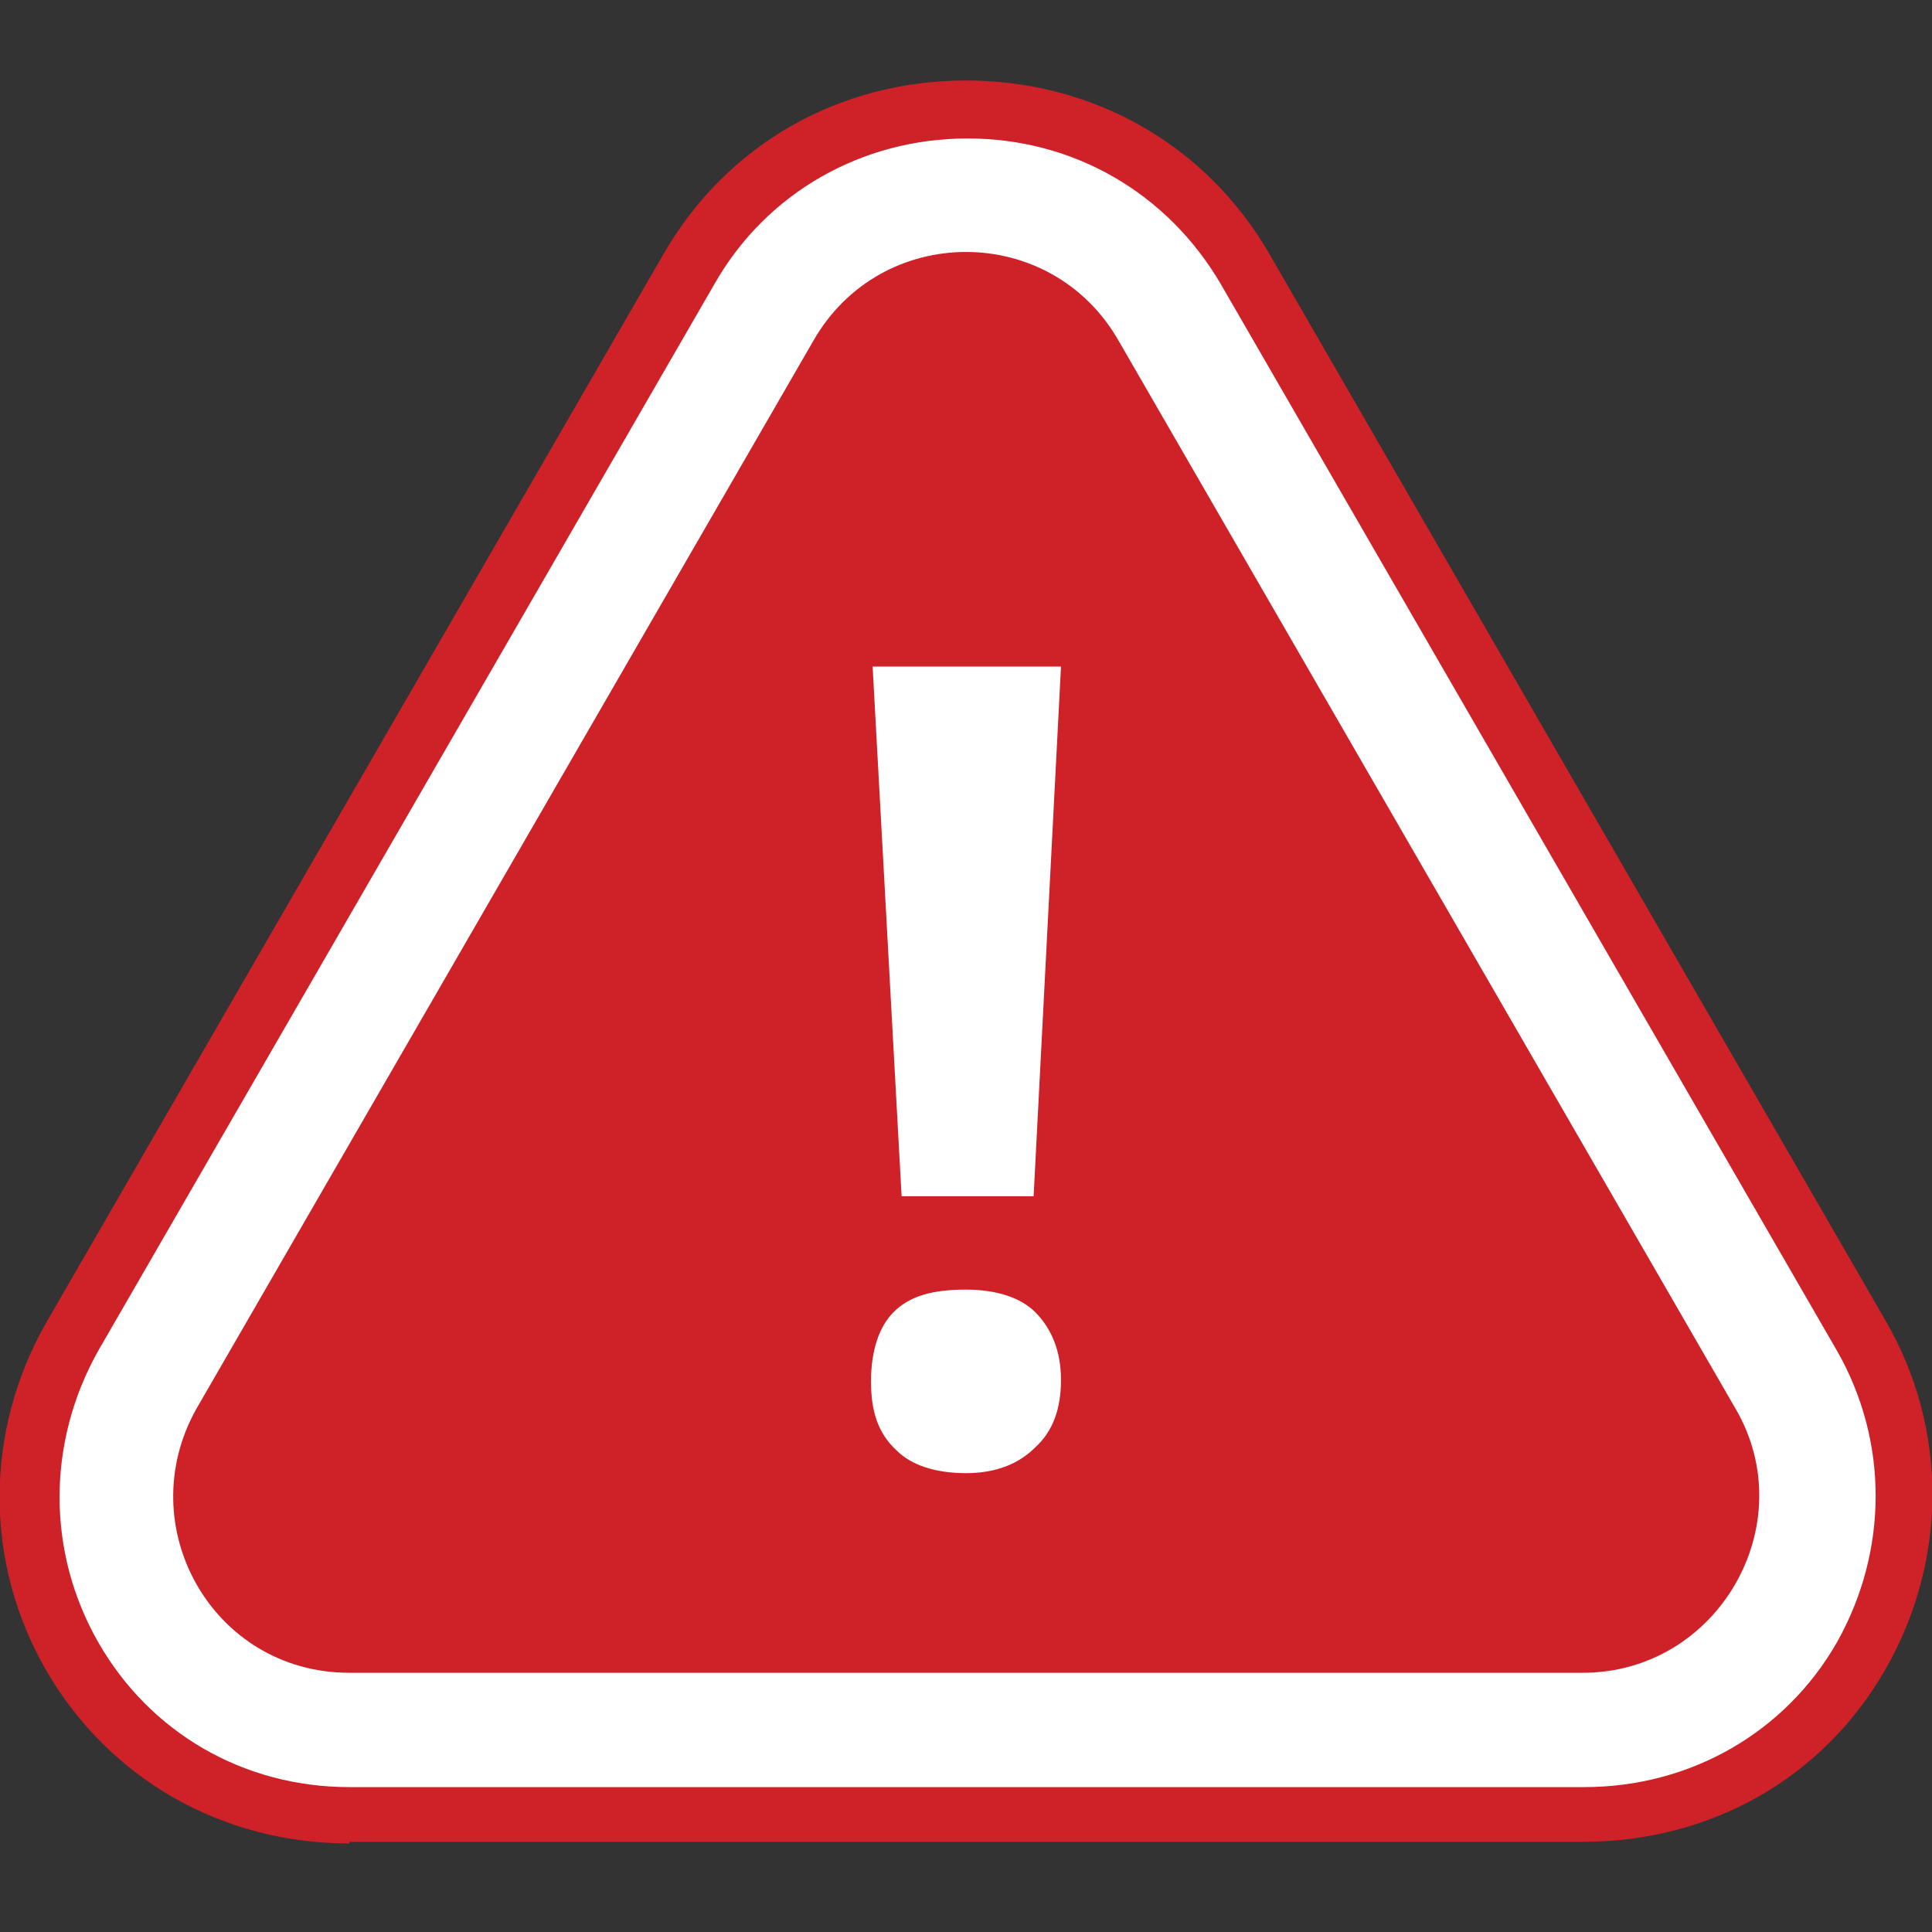 <?xml version="1.0" encoding="utf-8"?>
<!-- Generator: Adobe Illustrator 22.0.1, SVG Export Plug-In . SVG Version: 6.00 Build 0)  -->
<svg version="1.1" id="Laag_1" xmlns="http://www.w3.org/2000/svg" xmlns:xlink="http://www.w3.org/1999/xlink" x="0px" y="0px"
	 viewBox="0 0 120 120" style="enable-background:new 0 0 120 120;" xml:space="preserve">
<rect x="0" y="0" width="120" height="120" fill="#333333" stroke="none"/>
<style type="text/css">
	.st0{fill:#CF2228;}
	.st1{fill:#FFFFFF;}
</style>
<path class="st0" d="M21.7,114.5c-7.9,0-14.9-4-18.8-10.7s-3.9-14.9,0-21.7l38.3-66.3C45.1,9,52.1,5,60,5s14.9,4,18.8,10.7L117.1,82
	c3.9,6.7,3.9,14.9,0,21.7s-10.9,10.7-18.8,10.7H21.7V114.5z"/>
<path class="st1" d="M21.7,111c-6.6,0-12.4-3.4-15.6-9c-3.2-5.6-3.2-12.4,0-18.1l38.3-66.3c3.2-5.6,9.1-9,15.7-9
	c6.6,0,12.4,3.4,15.7,9l38.3,66.3c3.2,5.6,3.2,12.4,0,18.1c-3.2,5.6-9.1,9-15.7,9H21.7z"/>
<path class="st0" d="M69.5,21.2l38.3,66.3c4.2,7.2-1.1,16.4-9.5,16.4H21.7c-8.5,0-13.6-9.1-9.5-16.4l38.3-66.3
	C54.7,13.8,65.3,13.8,69.5,21.2z"/>
<g>
	<path class="st1" d="M54.1,85.8c0-1.9,0.5-3.4,1.4-4.3c1-1,2.4-1.4,4.5-1.4c1.9,0,3.4,0.5,4.3,1.4c1,1,1.6,2.4,1.6,4.2
		c0,1.8-0.5,3.2-1.6,4.2c-1,1-2.4,1.6-4.3,1.6c-1.9,0-3.4-0.5-4.3-1.4C54.5,89,54.1,87.6,54.1,85.8z M64.2,74.3H56l-1.8-32.9h11.7
		L64.2,74.3z"/>
</g>
</svg>
